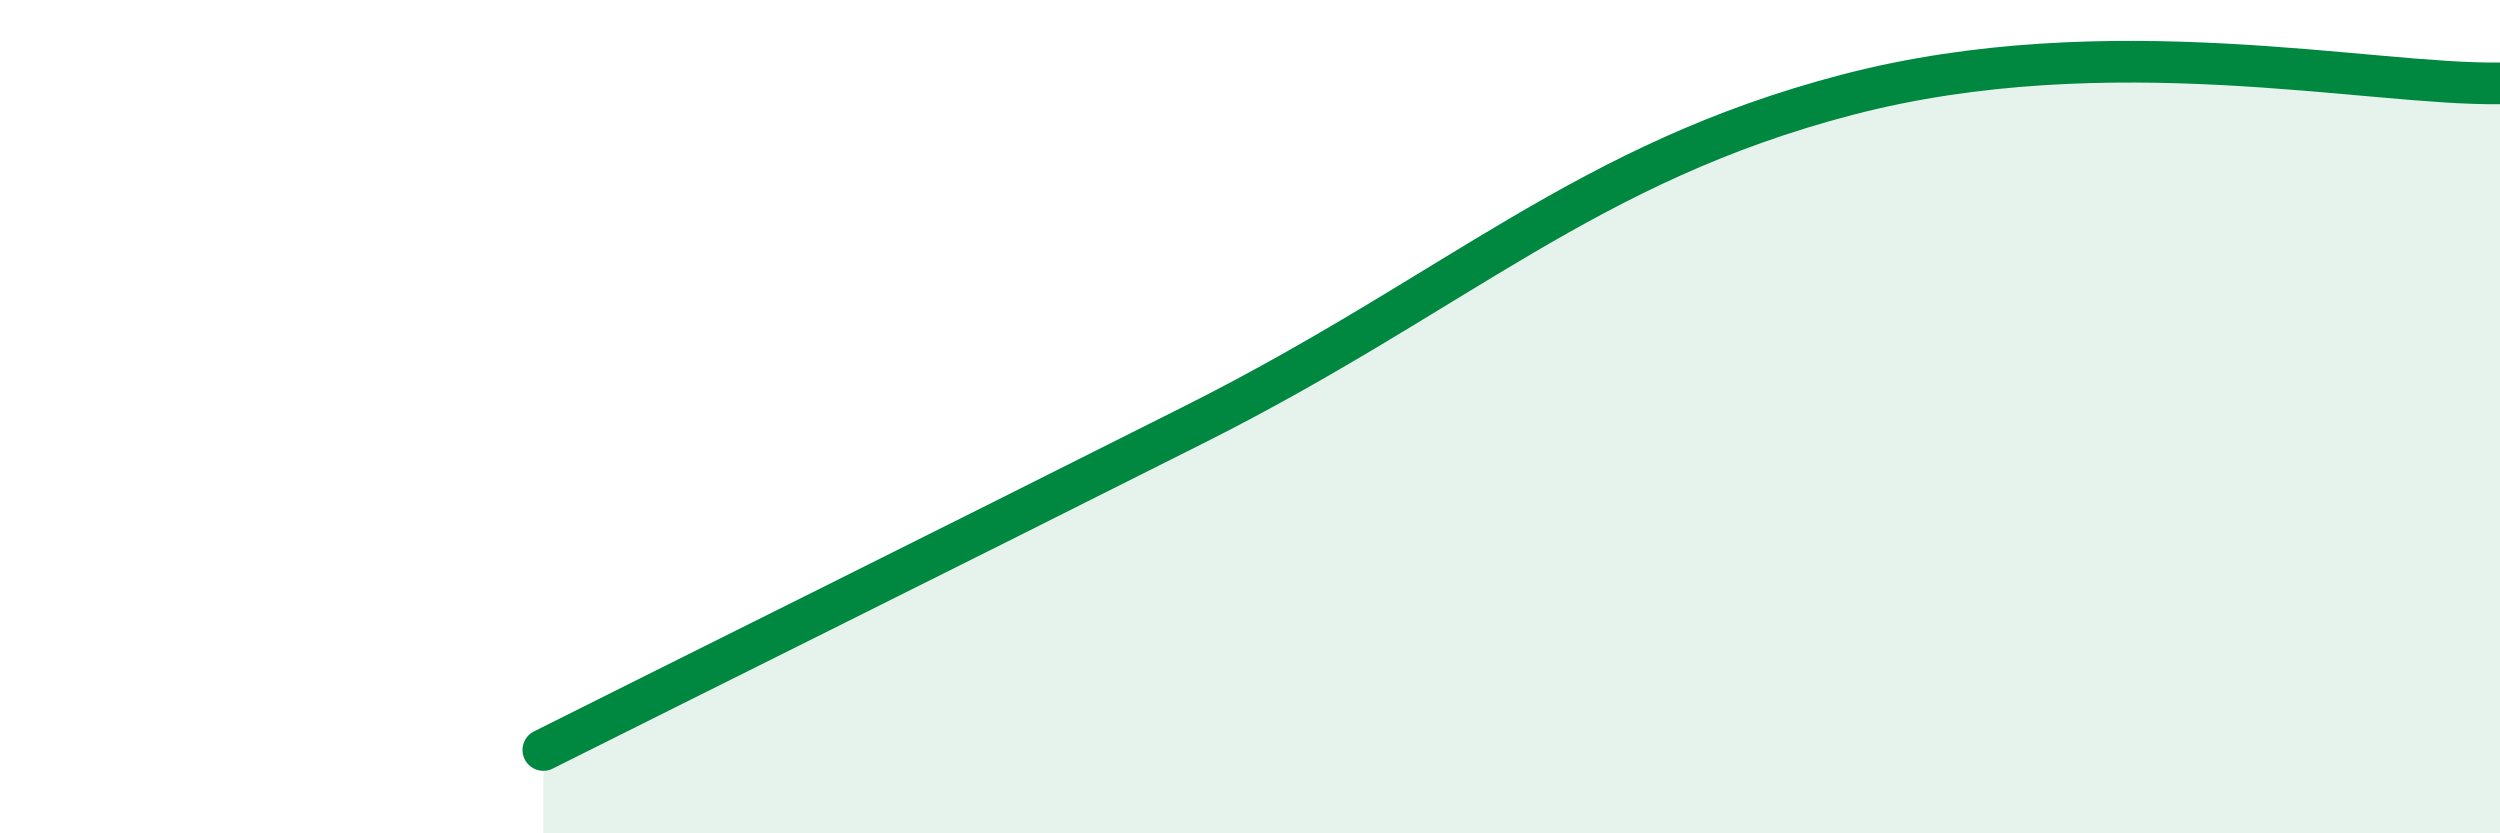 
    <svg width="60" height="20" viewBox="0 0 60 20" xmlns="http://www.w3.org/2000/svg">
      <path
        d="M 13.04,18 C 16.17,16.43 22.44,13.32 28.7,10.17 C 34.96,7.02 38.09,3.9 44.35,2.27 C 50.61,0.64 56.87,2.05 60,2L60 20L13.04 20Z"
        fill="#008740"
        opacity="0.1"
        stroke-linecap="round"
        stroke-linejoin="round"
      />
      <path
        d="M 13.04,18 C 16.17,16.43 22.44,13.32 28.7,10.17 C 34.96,7.02 38.09,3.9 44.35,2.27 C 50.61,0.64 56.87,2.05 60,2"
        stroke="#008740"
        stroke-width="1"
        fill="none"
        stroke-linecap="round"
        stroke-linejoin="round"
      />
    </svg>
  